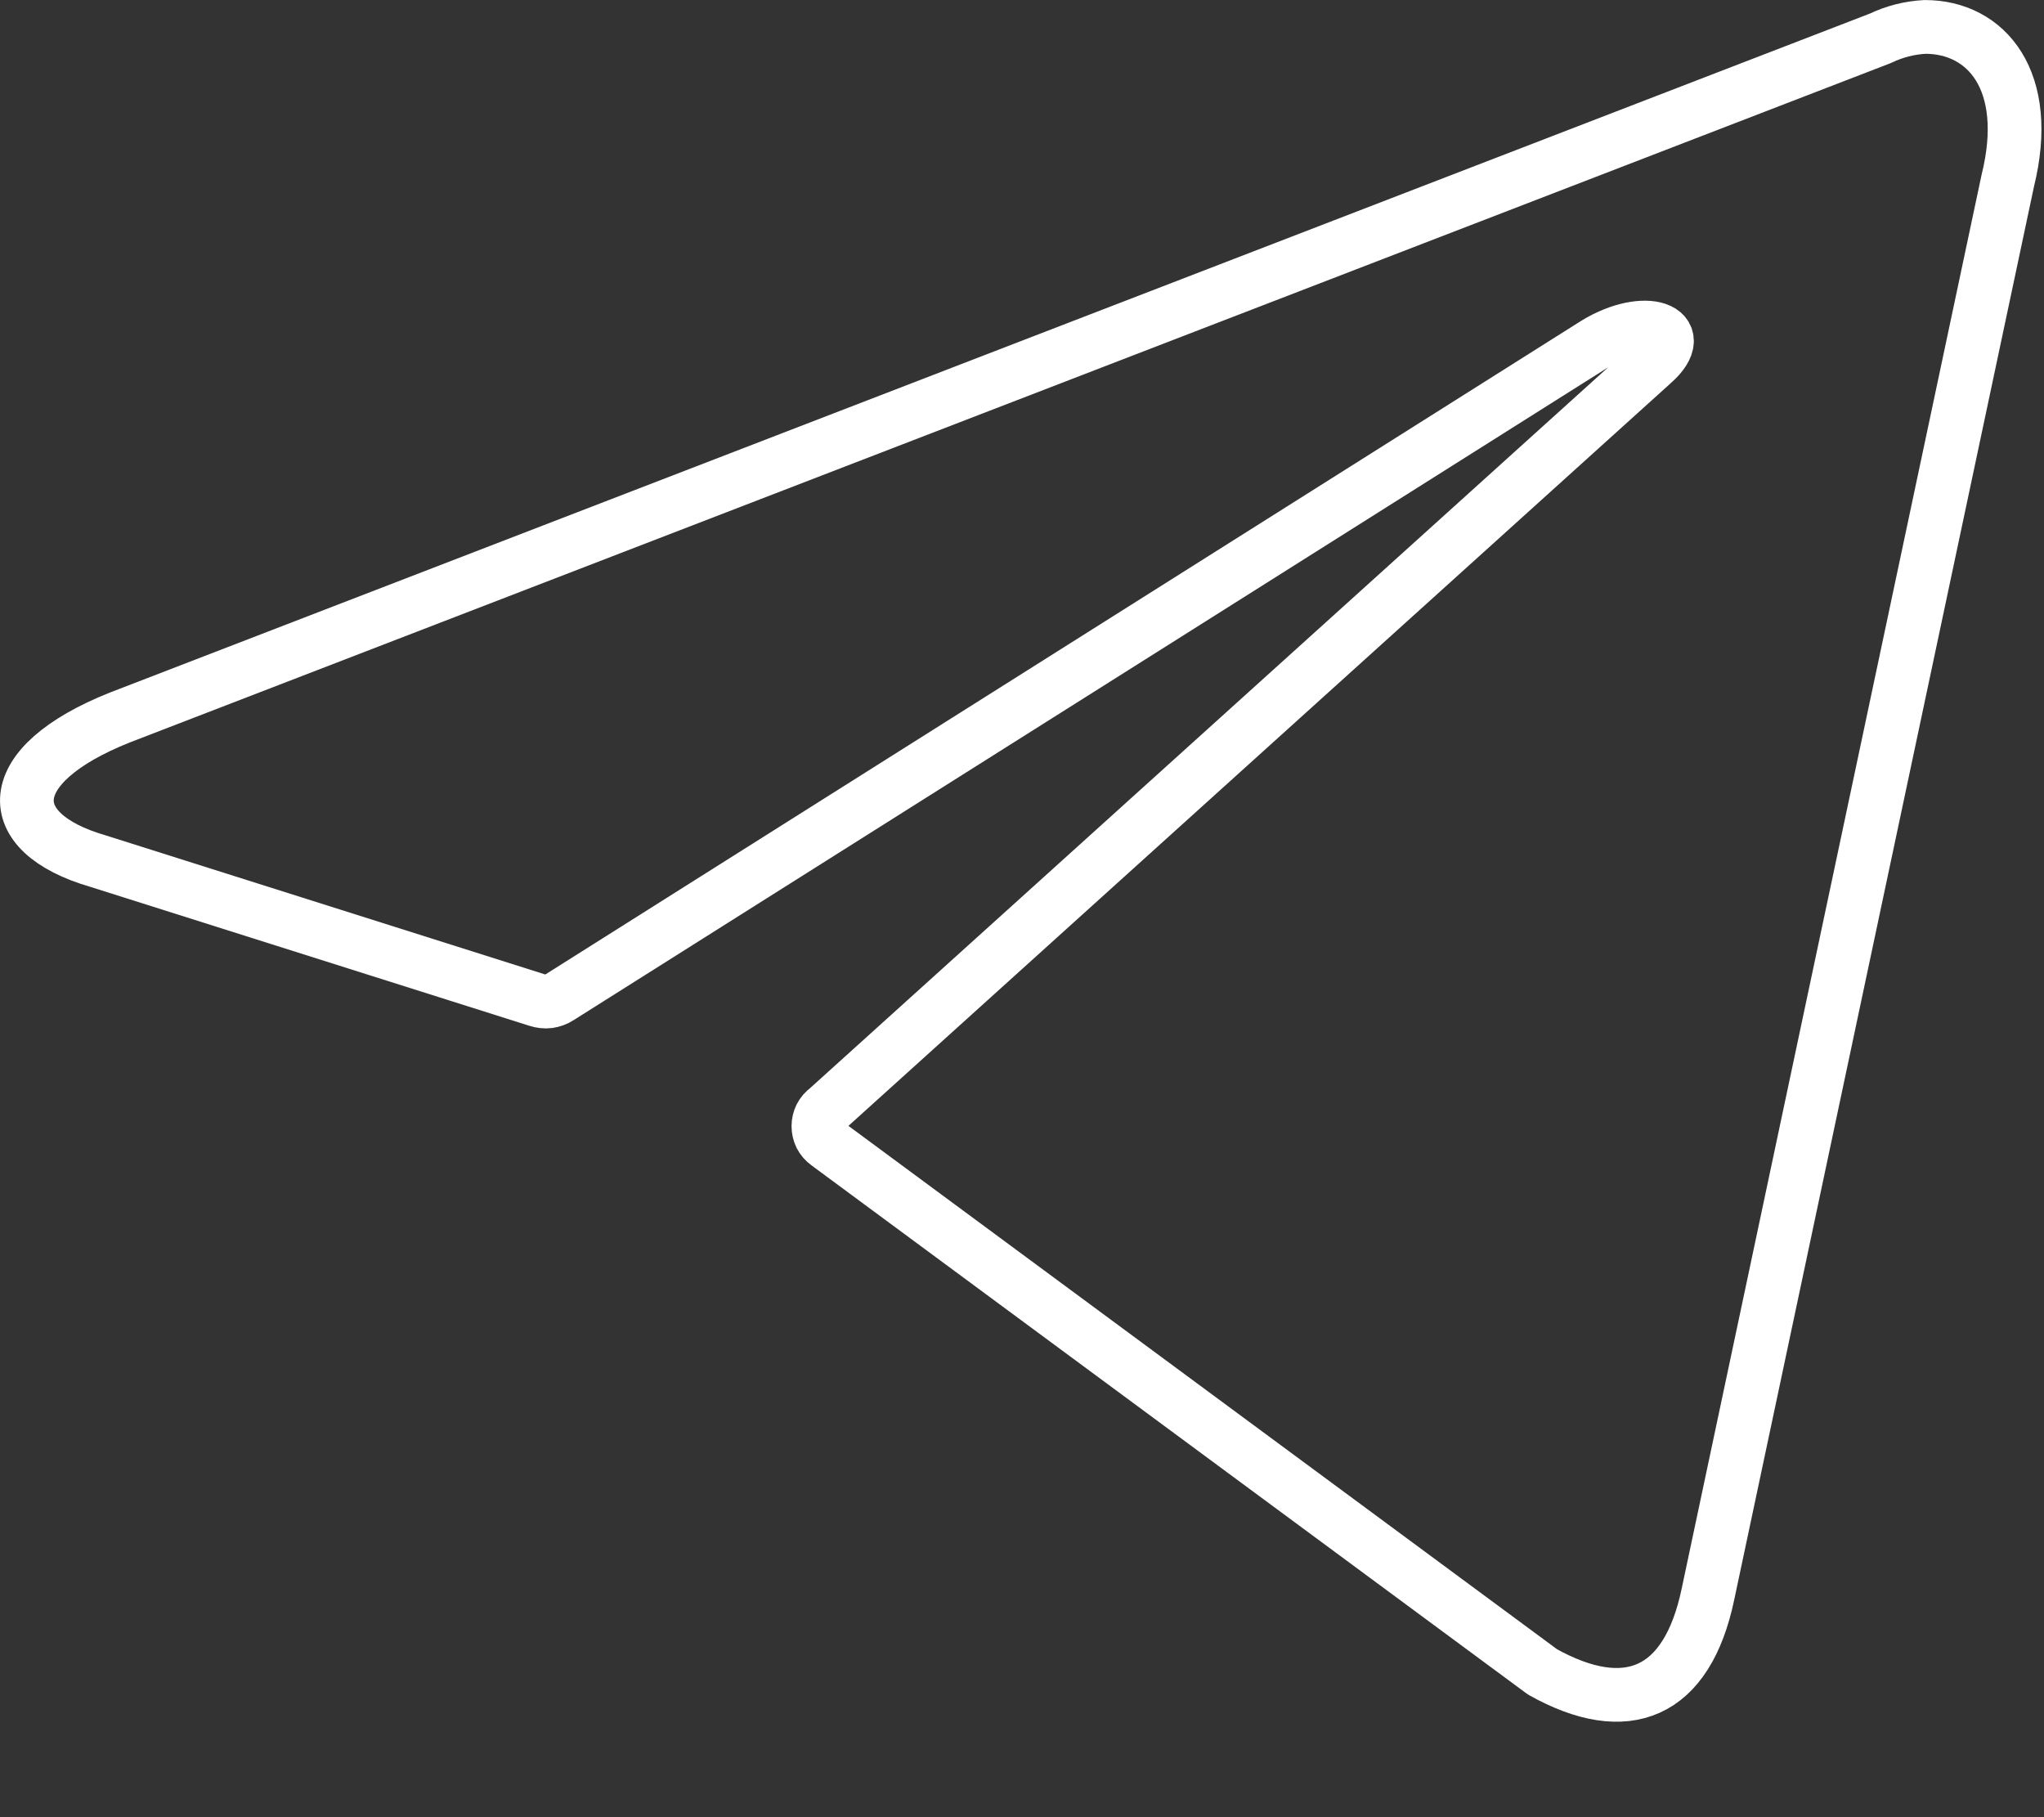 <?xml version="1.0" encoding="UTF-8"?> <svg xmlns="http://www.w3.org/2000/svg" width="18" height="16" viewBox="0 0 18 16" fill="none"><rect x="0" y="0" width="18" height="16" fill="#333333" stroke="none"/><path d="M16.953 0.237C17.492 0.237 17.899 0.71 17.681 1.591L15.041 14.035C14.856 14.92 14.322 15.133 13.584 14.721L7.286 10.07C7.261 10.052 7.241 10.029 7.227 10.002C7.214 9.976 7.207 9.946 7.207 9.916C7.207 9.886 7.214 9.856 7.227 9.83C7.241 9.803 7.261 9.78 7.286 9.762L14.558 3.195C14.889 2.901 14.487 2.759 14.052 3.024L4.924 8.783C4.897 8.801 4.865 8.812 4.832 8.817C4.8 8.821 4.766 8.817 4.735 8.807L0.86 7.581C-0.001 7.33 -0.001 6.739 1.054 6.318L16.56 0.337C16.683 0.278 16.816 0.244 16.953 0.237Z" stroke="white" stroke-width="0.473" stroke-linecap="round" stroke-linejoin="round"></path></svg> 